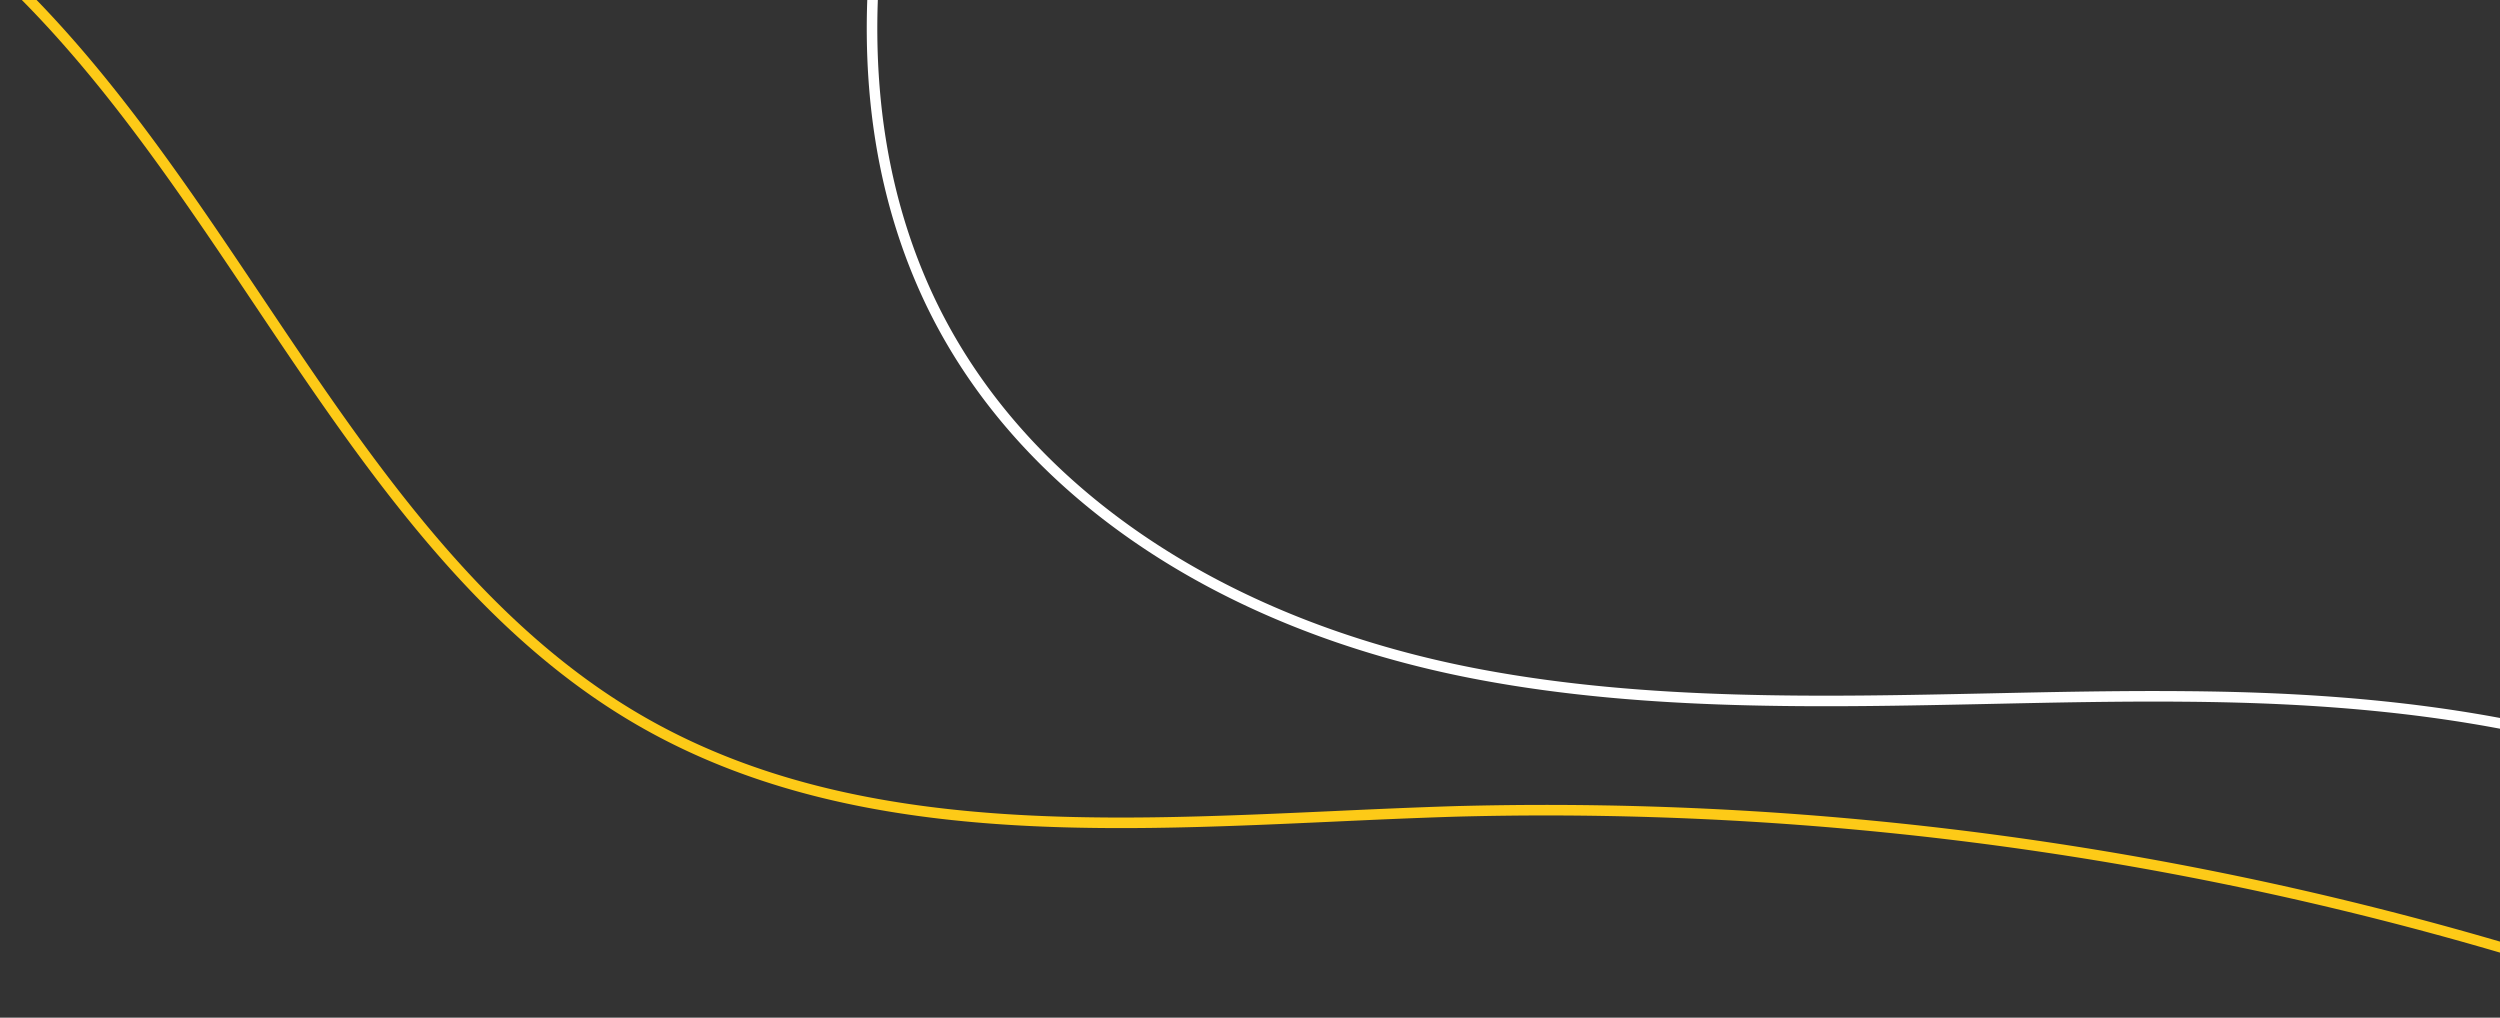 <svg xmlns="http://www.w3.org/2000/svg" xmlns:xlink="http://www.w3.org/1999/xlink" width="236.797" height="96.39" viewBox="0 0 236.797 96.39">
  <rect x="0" y="0" width="236.797" height="96.39" fill="#333333" stroke="none"/>
  <defs>
    <clipPath id="clip-path">
      <rect id="Rectangle_7737" data-name="Rectangle 7737" width="236.797" height="96.39" transform="translate(10)" fill="none" stroke="#707070" stroke-width="1"/>
    </clipPath>
  </defs>
  <g id="Group_119179" data-name="Group 119179" transform="translate(-10)">
    <g id="Group_17998" data-name="Group 17998" clip-path="url(#clip-path)">
      <path id="Path_27036" data-name="Path 27036" d="M.239,0C-.964,22.559,1.8,53.325,21.781,71.78,36.6,85.463,59.409,90.175,84.361,84.7c15.7-3.441,30.768-10.216,45.337-16.768,5.523-2.486,11.234-5.055,16.9-7.4,16.557-6.874,41.313-15.393,65.043-10.068,15.835,3.553,30.049,12.848,43.8,21.84,15.351,10.033,31.219,20.411,49.156,22.531,22.082,2.613,43.259-7.542,63.741-17.36,3.408-1.636,6.933-3.323,10.381-4.914a321.231,321.231,0,0,1,145.61-28.782A326.44,326.44,0,0,1,593.6,53.832a317.774,317.774,0,0,1,74.114,29.283" transform="translate(-172.447 -137.914) rotate(23)" fill="none" stroke="#fdca17" stroke-miterlimit="10" stroke-width="1"/>
      <path id="Path_27052" data-name="Path 27052" d="M.239,0C-.964,22.559,1.8,53.325,21.781,71.78,36.6,85.463,59.409,90.175,84.361,84.7c15.7-3.441,30.768-10.216,45.337-16.768,5.523-2.486,11.234-5.055,16.9-7.4,16.557-6.874,41.313-15.393,65.043-10.068,15.835,3.553,30.049,12.848,43.8,21.84,15.351,10.033,31.219,20.411,49.156,22.531,22.082,2.613,43.259-7.542,63.741-17.36,3.408-1.636,6.933-3.323,10.381-4.914a321.231,321.231,0,0,1,145.61-28.782A326.44,326.44,0,0,1,593.6,53.832a317.774,317.774,0,0,1,74.114,29.283" transform="translate(105.647 -47.034) rotate(23)" fill="none" stroke="#fff" stroke-miterlimit="10" stroke-width="1"/>
    </g>
  </g>
</svg>
